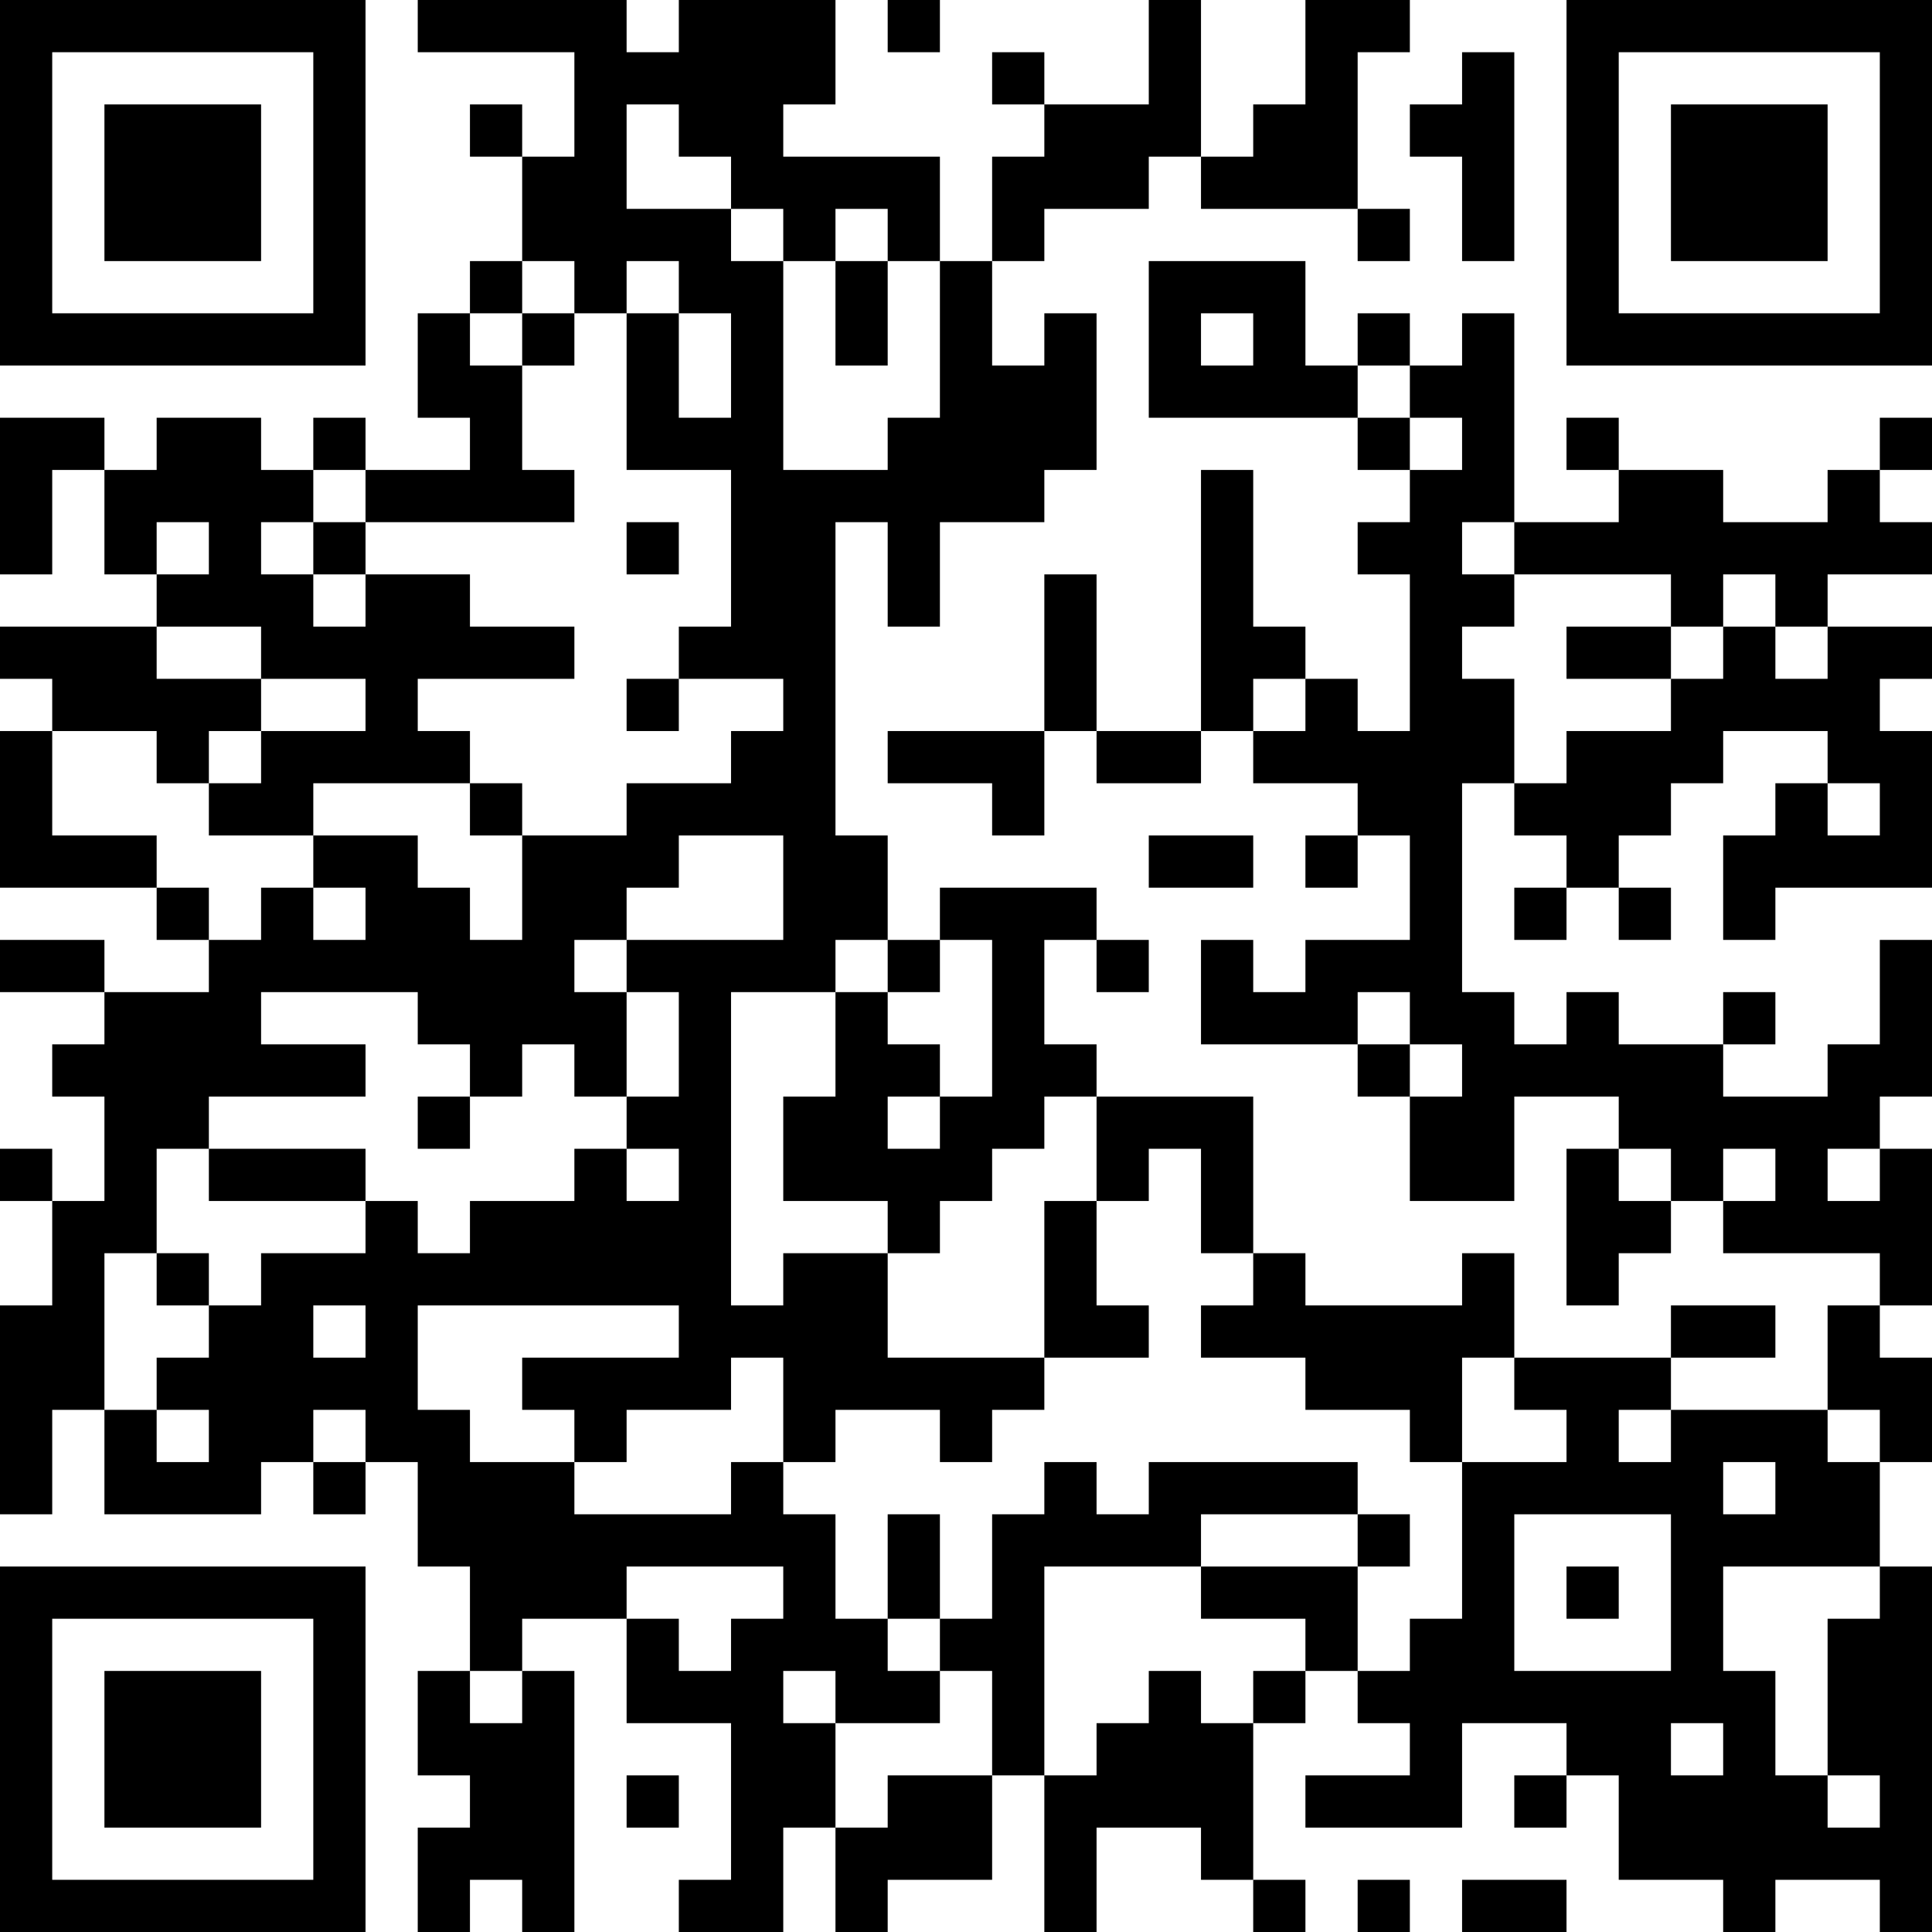 <?xml version="1.0" encoding="UTF-8"?>
<svg xmlns="http://www.w3.org/2000/svg" version="1.1" width="400" height="400" viewBox="0 0 400 400"><rect x="0" y="0" width="400" height="400" fill="#ffffff"/><g transform="scale(10.811)"><g transform="translate(0,0)"><path fill-rule="evenodd" d="M8 0L8 1L11 1L11 3L10 3L10 2L9 2L9 3L10 3L10 5L9 5L9 6L8 6L8 8L9 8L9 9L7 9L7 8L6 8L6 9L5 9L5 8L3 8L3 9L2 9L2 8L0 8L0 11L1 11L1 9L2 9L2 11L3 11L3 12L0 12L0 13L1 13L1 14L0 14L0 17L3 17L3 18L4 18L4 19L2 19L2 18L0 18L0 19L2 19L2 20L1 20L1 21L2 21L2 23L1 23L1 22L0 22L0 23L1 23L1 25L0 25L0 29L1 29L1 27L2 27L2 29L5 29L5 28L6 28L6 29L7 29L7 28L8 28L8 30L9 30L9 32L8 32L8 34L9 34L9 35L8 35L8 37L9 37L9 36L10 36L10 37L11 37L11 32L10 32L10 31L12 31L12 33L14 33L14 36L13 36L13 37L15 37L15 35L16 35L16 37L17 37L17 36L19 36L19 34L20 34L20 37L21 37L21 35L23 35L23 36L24 36L24 37L25 37L25 36L24 36L24 33L25 33L25 32L26 32L26 33L27 33L27 34L25 34L25 35L28 35L28 33L30 33L30 34L29 34L29 35L30 35L30 34L31 34L31 36L33 36L33 37L34 37L34 36L36 36L36 37L37 37L37 30L36 30L36 28L37 28L37 26L36 26L36 25L37 25L37 22L36 22L36 21L37 21L37 18L36 18L36 20L35 20L35 21L33 21L33 20L34 20L34 19L33 19L33 20L31 20L31 19L30 19L30 20L29 20L29 19L28 19L28 15L29 15L29 16L30 16L30 17L29 17L29 18L30 18L30 17L31 17L31 18L32 18L32 17L31 17L31 16L32 16L32 15L33 15L33 14L35 14L35 15L34 15L34 16L33 16L33 18L34 18L34 17L37 17L37 14L36 14L36 13L37 13L37 12L35 12L35 11L37 11L37 10L36 10L36 9L37 9L37 8L36 8L36 9L35 9L35 10L33 10L33 9L31 9L31 8L30 8L30 9L31 9L31 10L29 10L29 6L28 6L28 7L27 7L27 6L26 6L26 7L25 7L25 5L22 5L22 8L26 8L26 9L27 9L27 10L26 10L26 11L27 11L27 14L26 14L26 13L25 13L25 12L24 12L24 9L23 9L23 14L21 14L21 11L20 11L20 14L17 14L17 15L19 15L19 16L20 16L20 14L21 14L21 15L23 15L23 14L24 14L24 15L26 15L26 16L25 16L25 17L26 17L26 16L27 16L27 18L25 18L25 19L24 19L24 18L23 18L23 20L26 20L26 21L27 21L27 23L29 23L29 21L31 21L31 22L30 22L30 25L31 25L31 24L32 24L32 23L33 23L33 24L36 24L36 25L35 25L35 27L32 27L32 26L34 26L34 25L32 25L32 26L29 26L29 24L28 24L28 25L25 25L25 24L24 24L24 21L21 21L21 20L20 20L20 18L21 18L21 19L22 19L22 18L21 18L21 17L18 17L18 18L17 18L17 16L16 16L16 10L17 10L17 12L18 12L18 10L20 10L20 9L21 9L21 6L20 6L20 7L19 7L19 5L20 5L20 4L22 4L22 3L23 3L23 4L26 4L26 5L27 5L27 4L26 4L26 1L27 1L27 0L25 0L25 2L24 2L24 3L23 3L23 0L22 0L22 2L20 2L20 1L19 1L19 2L20 2L20 3L19 3L19 5L18 5L18 3L15 3L15 2L16 2L16 0L13 0L13 1L12 1L12 0ZM17 0L17 1L18 1L18 0ZM28 1L28 2L27 2L27 3L28 3L28 5L29 5L29 1ZM12 2L12 4L14 4L14 5L15 5L15 9L17 9L17 8L18 8L18 5L17 5L17 4L16 4L16 5L15 5L15 4L14 4L14 3L13 3L13 2ZM10 5L10 6L9 6L9 7L10 7L10 9L11 9L11 10L7 10L7 9L6 9L6 10L5 10L5 11L6 11L6 12L7 12L7 11L9 11L9 12L11 12L11 13L8 13L8 14L9 14L9 15L6 15L6 16L4 16L4 15L5 15L5 14L7 14L7 13L5 13L5 12L3 12L3 13L5 13L5 14L4 14L4 15L3 15L3 14L1 14L1 16L3 16L3 17L4 17L4 18L5 18L5 17L6 17L6 18L7 18L7 17L6 17L6 16L8 16L8 17L9 17L9 18L10 18L10 16L12 16L12 15L14 15L14 14L15 14L15 13L13 13L13 12L14 12L14 9L12 9L12 6L13 6L13 8L14 8L14 6L13 6L13 5L12 5L12 6L11 6L11 5ZM16 5L16 7L17 7L17 5ZM10 6L10 7L11 7L11 6ZM23 6L23 7L24 7L24 6ZM26 7L26 8L27 8L27 9L28 9L28 8L27 8L27 7ZM3 10L3 11L4 11L4 10ZM6 10L6 11L7 11L7 10ZM12 10L12 11L13 11L13 10ZM28 10L28 11L29 11L29 12L28 12L28 13L29 13L29 15L30 15L30 14L32 14L32 13L33 13L33 12L34 12L34 13L35 13L35 12L34 12L34 11L33 11L33 12L32 12L32 11L29 11L29 10ZM30 12L30 13L32 13L32 12ZM12 13L12 14L13 14L13 13ZM24 13L24 14L25 14L25 13ZM9 15L9 16L10 16L10 15ZM35 15L35 16L36 16L36 15ZM13 16L13 17L12 17L12 18L11 18L11 19L12 19L12 21L11 21L11 20L10 20L10 21L9 21L9 20L8 20L8 19L5 19L5 20L7 20L7 21L4 21L4 22L3 22L3 24L2 24L2 27L3 27L3 28L4 28L4 27L3 27L3 26L4 26L4 25L5 25L5 24L7 24L7 23L8 23L8 24L9 24L9 23L11 23L11 22L12 22L12 23L13 23L13 22L12 22L12 21L13 21L13 19L12 19L12 18L15 18L15 16ZM22 16L22 17L24 17L24 16ZM16 18L16 19L14 19L14 25L15 25L15 24L17 24L17 26L20 26L20 27L19 27L19 28L18 28L18 27L16 27L16 28L15 28L15 26L14 26L14 27L12 27L12 28L11 28L11 27L10 27L10 26L13 26L13 25L8 25L8 27L9 27L9 28L11 28L11 29L14 29L14 28L15 28L15 29L16 29L16 31L17 31L17 32L18 32L18 33L16 33L16 32L15 32L15 33L16 33L16 35L17 35L17 34L19 34L19 32L18 32L18 31L19 31L19 29L20 29L20 28L21 28L21 29L22 29L22 28L26 28L26 29L23 29L23 30L20 30L20 34L21 34L21 33L22 33L22 32L23 32L23 33L24 33L24 32L25 32L25 31L23 31L23 30L26 30L26 32L27 32L27 31L28 31L28 28L30 28L30 27L29 27L29 26L28 26L28 28L27 28L27 27L25 27L25 26L23 26L23 25L24 25L24 24L23 24L23 22L22 22L22 23L21 23L21 21L20 21L20 22L19 22L19 23L18 23L18 24L17 24L17 23L15 23L15 21L16 21L16 19L17 19L17 20L18 20L18 21L17 21L17 22L18 22L18 21L19 21L19 18L18 18L18 19L17 19L17 18ZM26 19L26 20L27 20L27 21L28 21L28 20L27 20L27 19ZM8 21L8 22L9 22L9 21ZM4 22L4 23L7 23L7 22ZM31 22L31 23L32 23L32 22ZM33 22L33 23L34 23L34 22ZM35 22L35 23L36 23L36 22ZM20 23L20 26L22 26L22 25L21 25L21 23ZM3 24L3 25L4 25L4 24ZM6 25L6 26L7 26L7 25ZM6 27L6 28L7 28L7 27ZM31 27L31 28L32 28L32 27ZM35 27L35 28L36 28L36 27ZM33 28L33 29L34 29L34 28ZM17 29L17 31L18 31L18 29ZM26 29L26 30L27 30L27 29ZM29 29L29 32L32 32L32 29ZM12 30L12 31L13 31L13 32L14 32L14 31L15 31L15 30ZM30 30L30 31L31 31L31 30ZM33 30L33 32L34 32L34 34L35 34L35 35L36 35L36 34L35 34L35 31L36 31L36 30ZM9 32L9 33L10 33L10 32ZM32 33L32 34L33 34L33 33ZM12 34L12 35L13 35L13 34ZM26 36L26 37L27 37L27 36ZM28 36L28 37L30 37L30 36ZM0 0L0 7L7 7L7 0ZM1 1L1 6L6 6L6 1ZM2 2L2 5L5 5L5 2ZM30 0L30 7L37 7L37 0ZM31 1L31 6L36 6L36 1ZM32 2L32 5L35 5L35 2ZM0 30L0 37L7 37L7 30ZM1 31L1 36L6 36L6 31ZM2 32L2 35L5 35L5 32Z" fill="#000000"/></g></g></svg>
